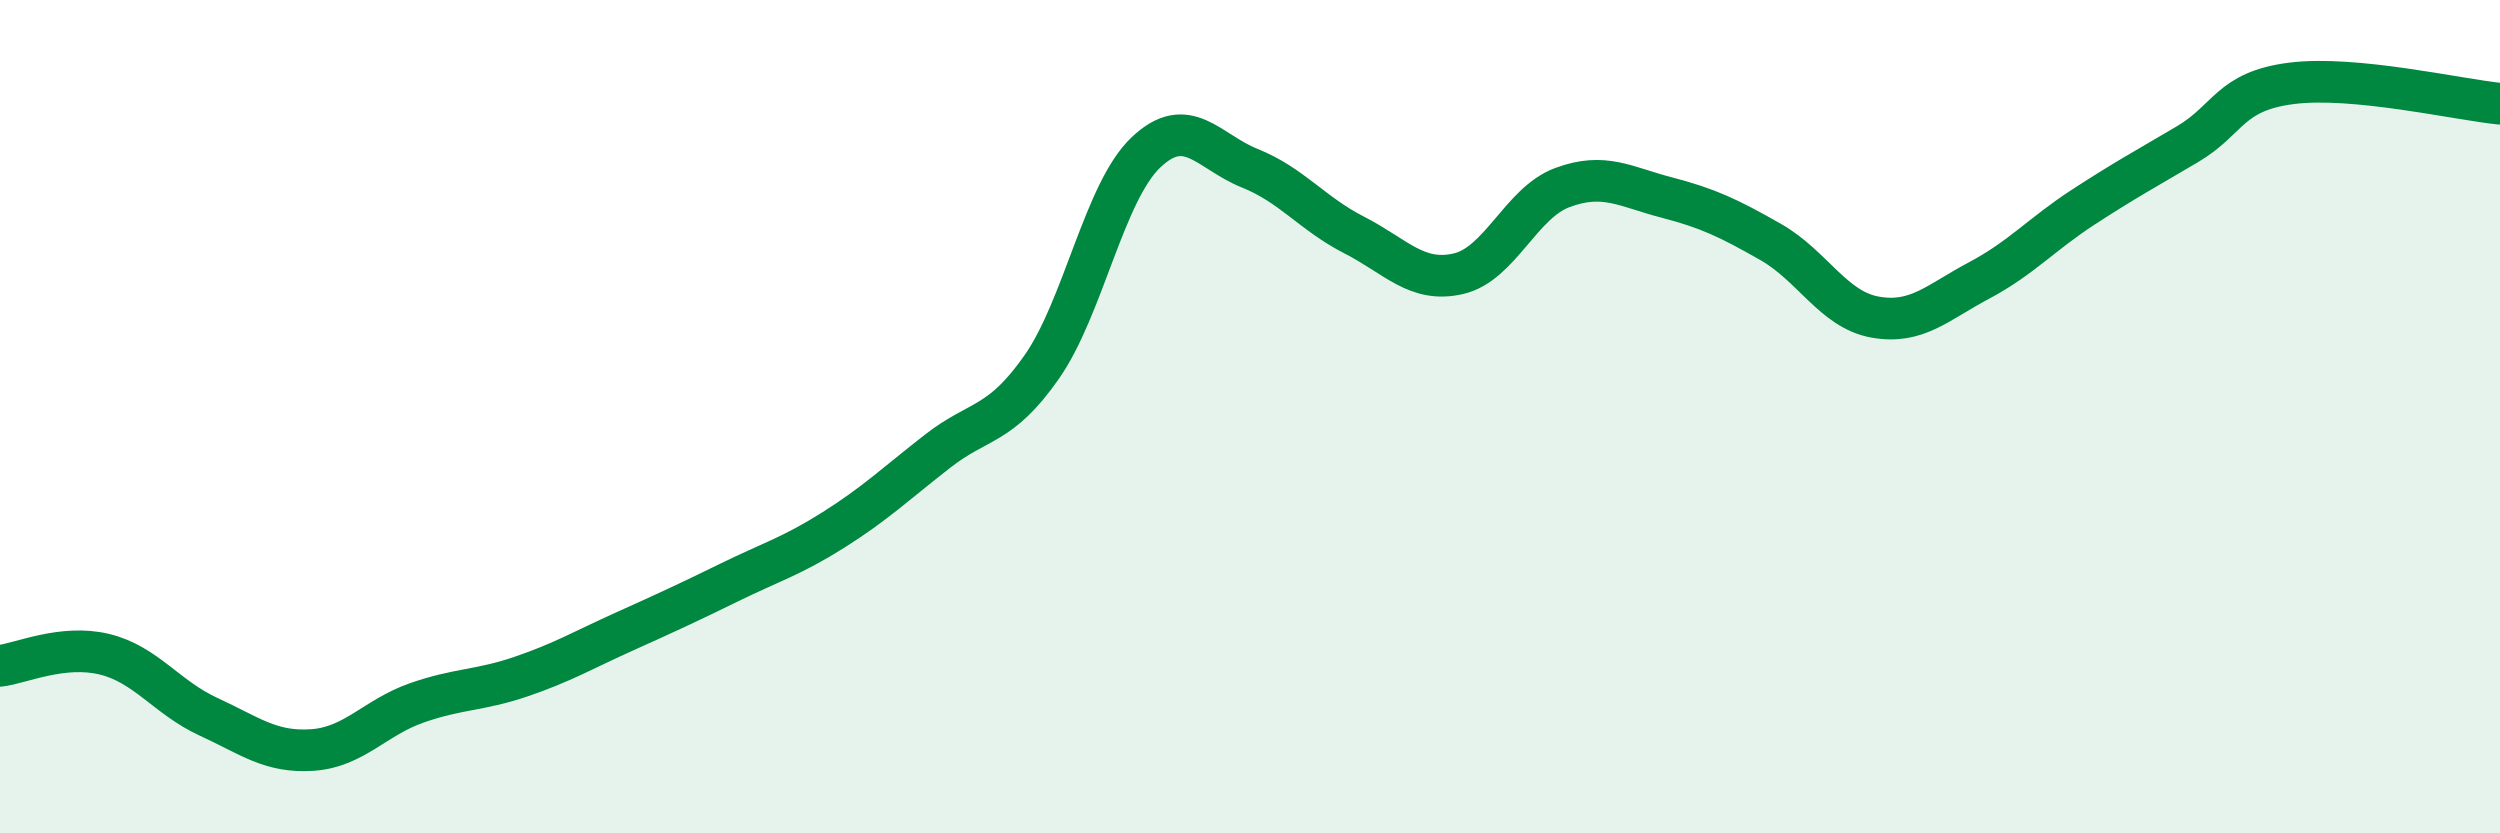 
    <svg width="60" height="20" viewBox="0 0 60 20" xmlns="http://www.w3.org/2000/svg">
      <path
        d="M 0,15.98 C 0.5,15.92 1.5,15.46 2.5,15.7 C 3.5,15.94 4,16.74 5,17.2 C 6,17.66 6.5,18.07 7.5,18 C 8.5,17.93 9,17.22 10,16.87 C 11,16.52 11.5,16.58 12.5,16.24 C 13.5,15.9 14,15.6 15,15.15 C 16,14.7 16.5,14.47 17.5,13.98 C 18.5,13.49 19,13.35 20,12.72 C 21,12.09 21.5,11.61 22.5,10.83 C 23.5,10.05 24,10.24 25,8.81 C 26,7.38 26.5,4.61 27.5,3.66 C 28.5,2.71 29,3.64 30,4.04 C 31,4.44 31.5,5.13 32.5,5.64 C 33.5,6.15 34,6.8 35,6.57 C 36,6.34 36.5,4.87 37.5,4.5 C 38.5,4.13 39,4.48 40,4.74 C 41,5 41.5,5.24 42.5,5.81 C 43.5,6.38 44,7.43 45,7.61 C 46,7.79 46.5,7.26 47.5,6.73 C 48.5,6.2 49,5.62 50,4.97 C 51,4.32 51.5,4.05 52.5,3.46 C 53.5,2.87 53.5,2.19 55,2 C 56.5,1.81 59,2.39 60,2.49L60 20L0 20Z"
        fill="#008740"
        opacity="0.1"
        stroke-linecap="round"
        stroke-linejoin="round"
      />
      <path
        d="M 0,15.98 C 0.5,15.92 1.5,15.46 2.5,15.7 C 3.5,15.94 4,16.74 5,17.2 C 6,17.66 6.5,18.07 7.5,18 C 8.5,17.93 9,17.22 10,16.87 C 11,16.52 11.5,16.58 12.5,16.24 C 13.5,15.9 14,15.6 15,15.15 C 16,14.7 16.5,14.47 17.5,13.98 C 18.5,13.49 19,13.35 20,12.72 C 21,12.09 21.5,11.61 22.5,10.83 C 23.5,10.05 24,10.24 25,8.81 C 26,7.38 26.5,4.61 27.5,3.66 C 28.5,2.71 29,3.64 30,4.04 C 31,4.44 31.5,5.13 32.5,5.64 C 33.5,6.15 34,6.8 35,6.57 C 36,6.34 36.5,4.87 37.5,4.5 C 38.5,4.13 39,4.48 40,4.74 C 41,5 41.5,5.24 42.5,5.81 C 43.5,6.38 44,7.43 45,7.61 C 46,7.79 46.5,7.26 47.5,6.73 C 48.5,6.2 49,5.62 50,4.97 C 51,4.32 51.5,4.05 52.5,3.46 C 53.5,2.87 53.5,2.19 55,2 C 56.5,1.81 59,2.39 60,2.49"
        stroke="#008740"
        stroke-width="1"
        fill="none"
        stroke-linecap="round"
        stroke-linejoin="round"
      />
    </svg>
  
